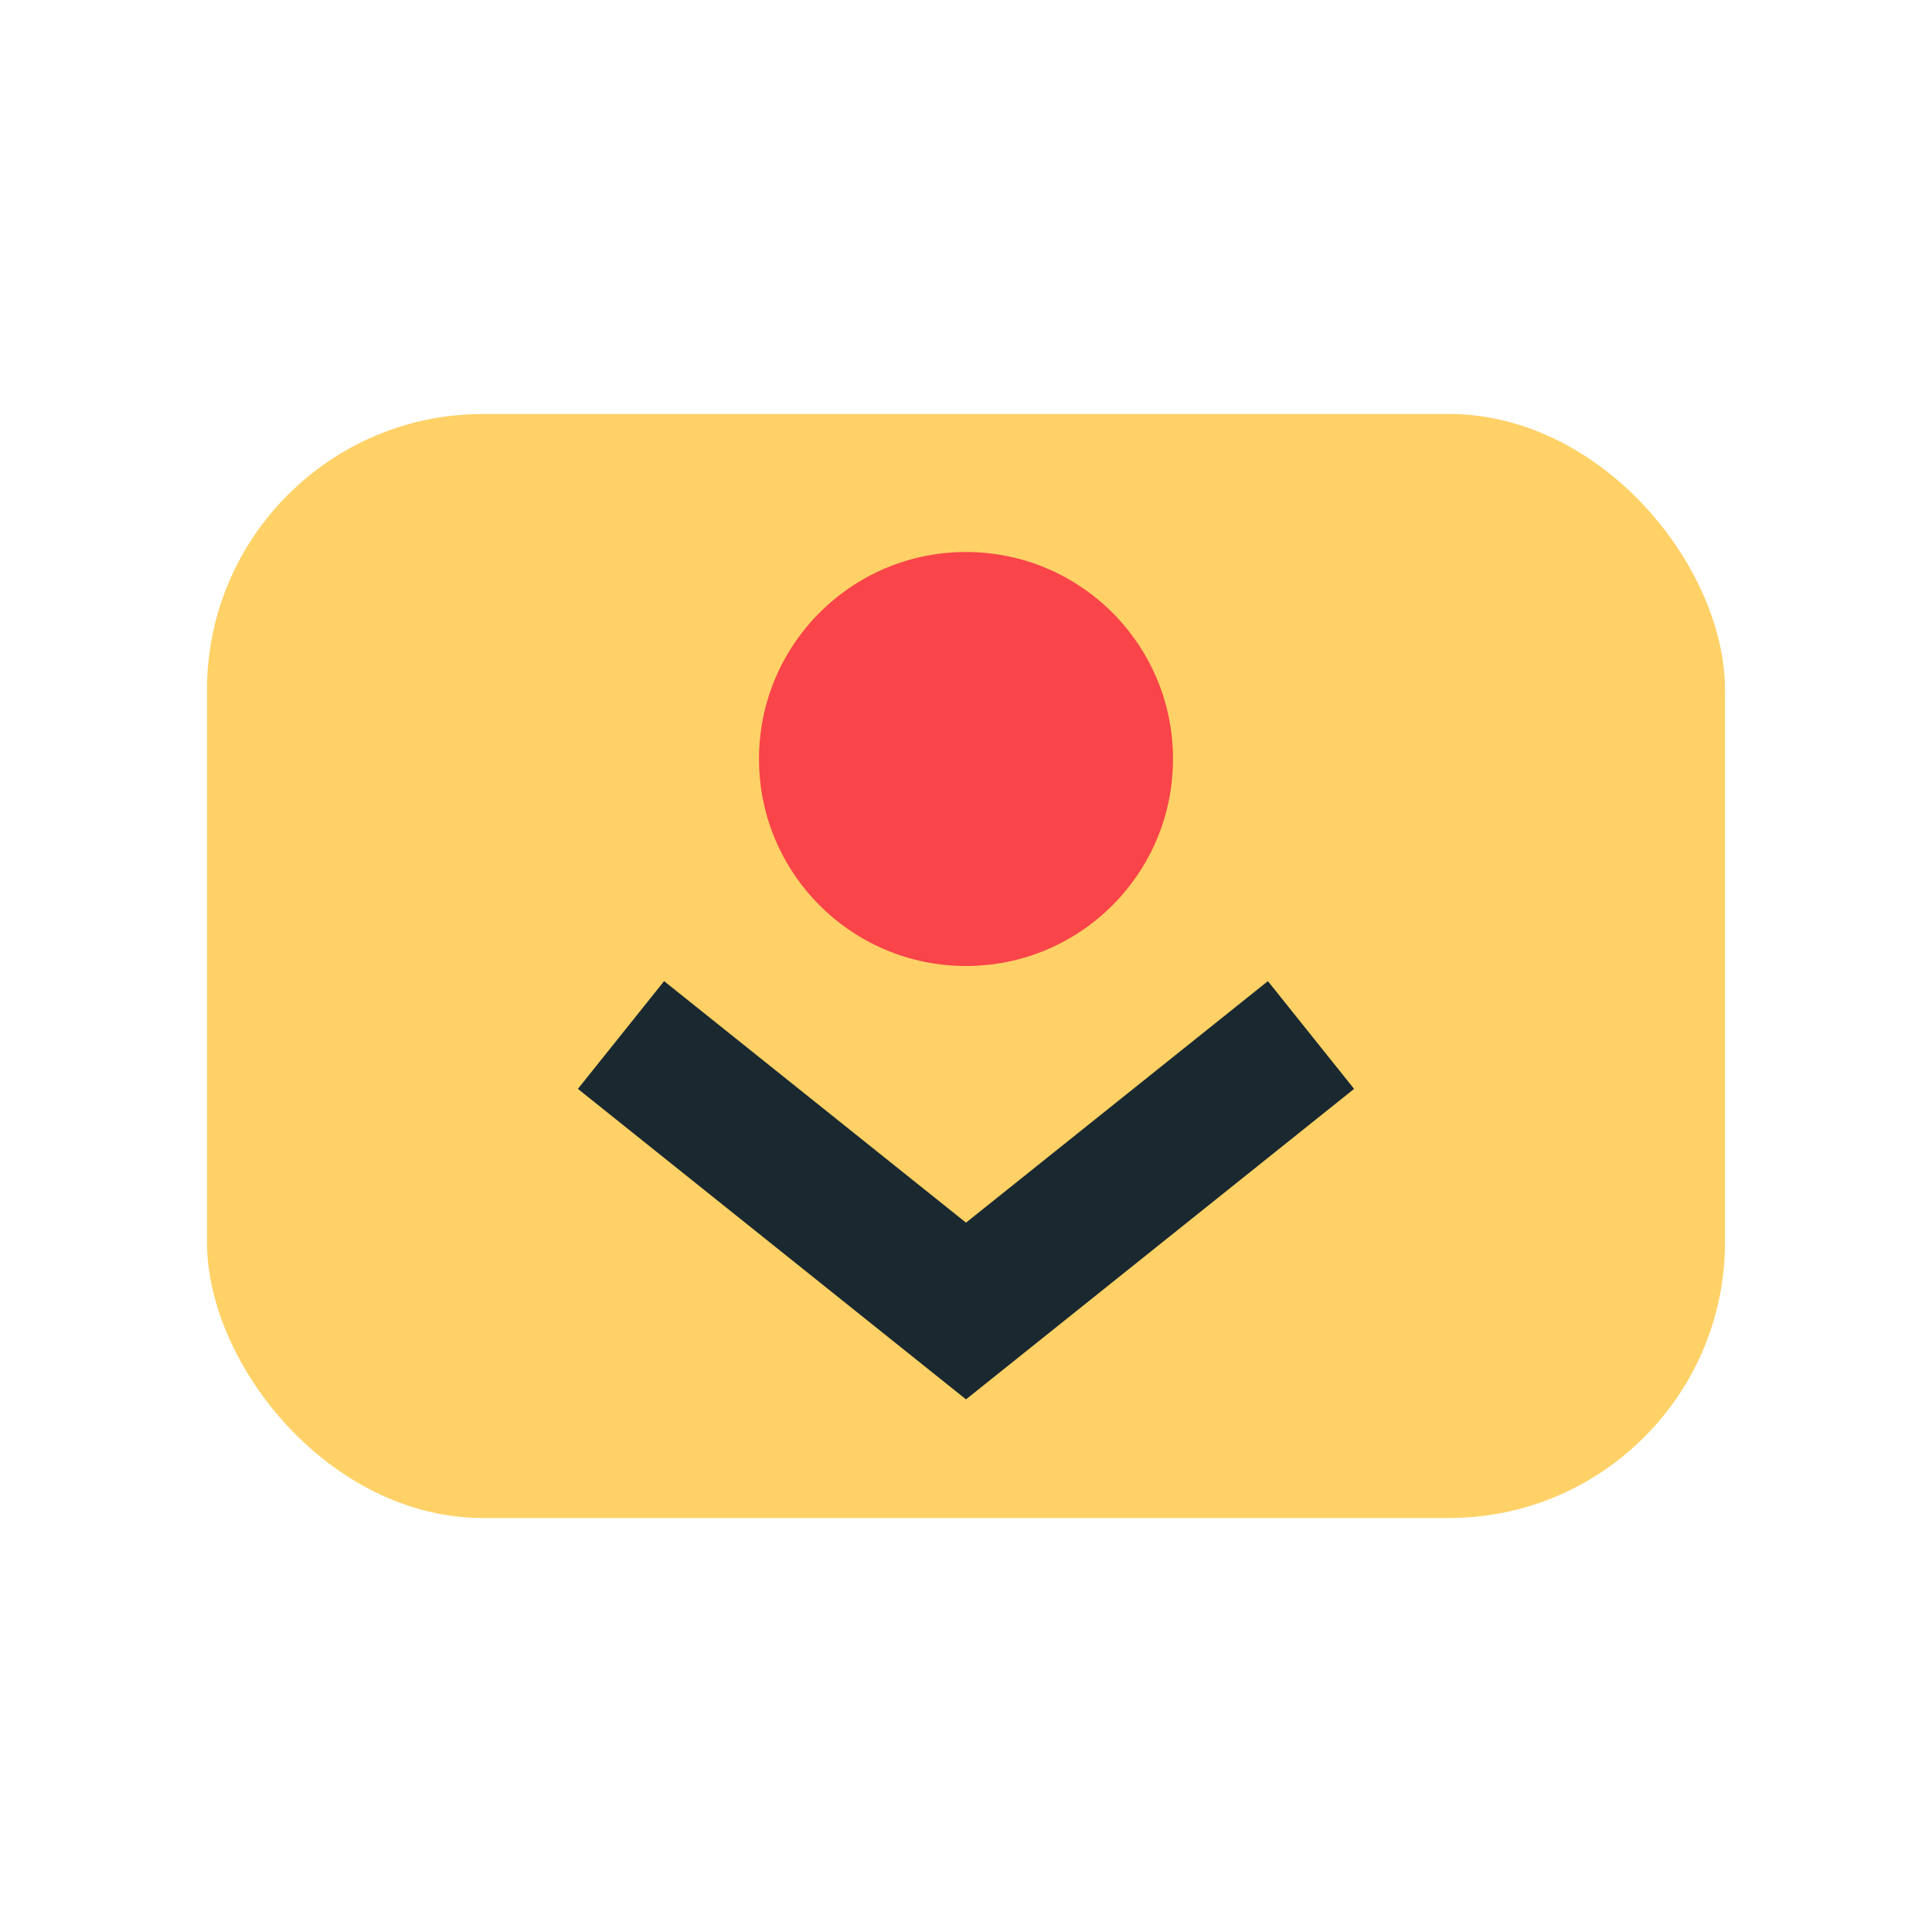 <?xml version="1.0" encoding="UTF-8"?>
<svg xmlns="http://www.w3.org/2000/svg" width="28" height="28" viewBox="0 0 28 28"><rect x="3" y="6" width="22" height="16" rx="4" fill="#FFD166"/><path d="M9 15l5 4 5-4" stroke="#1A2930" stroke-width="2" fill="none"/><circle cx="14" cy="11" r="3" fill="#F94449"/></svg>